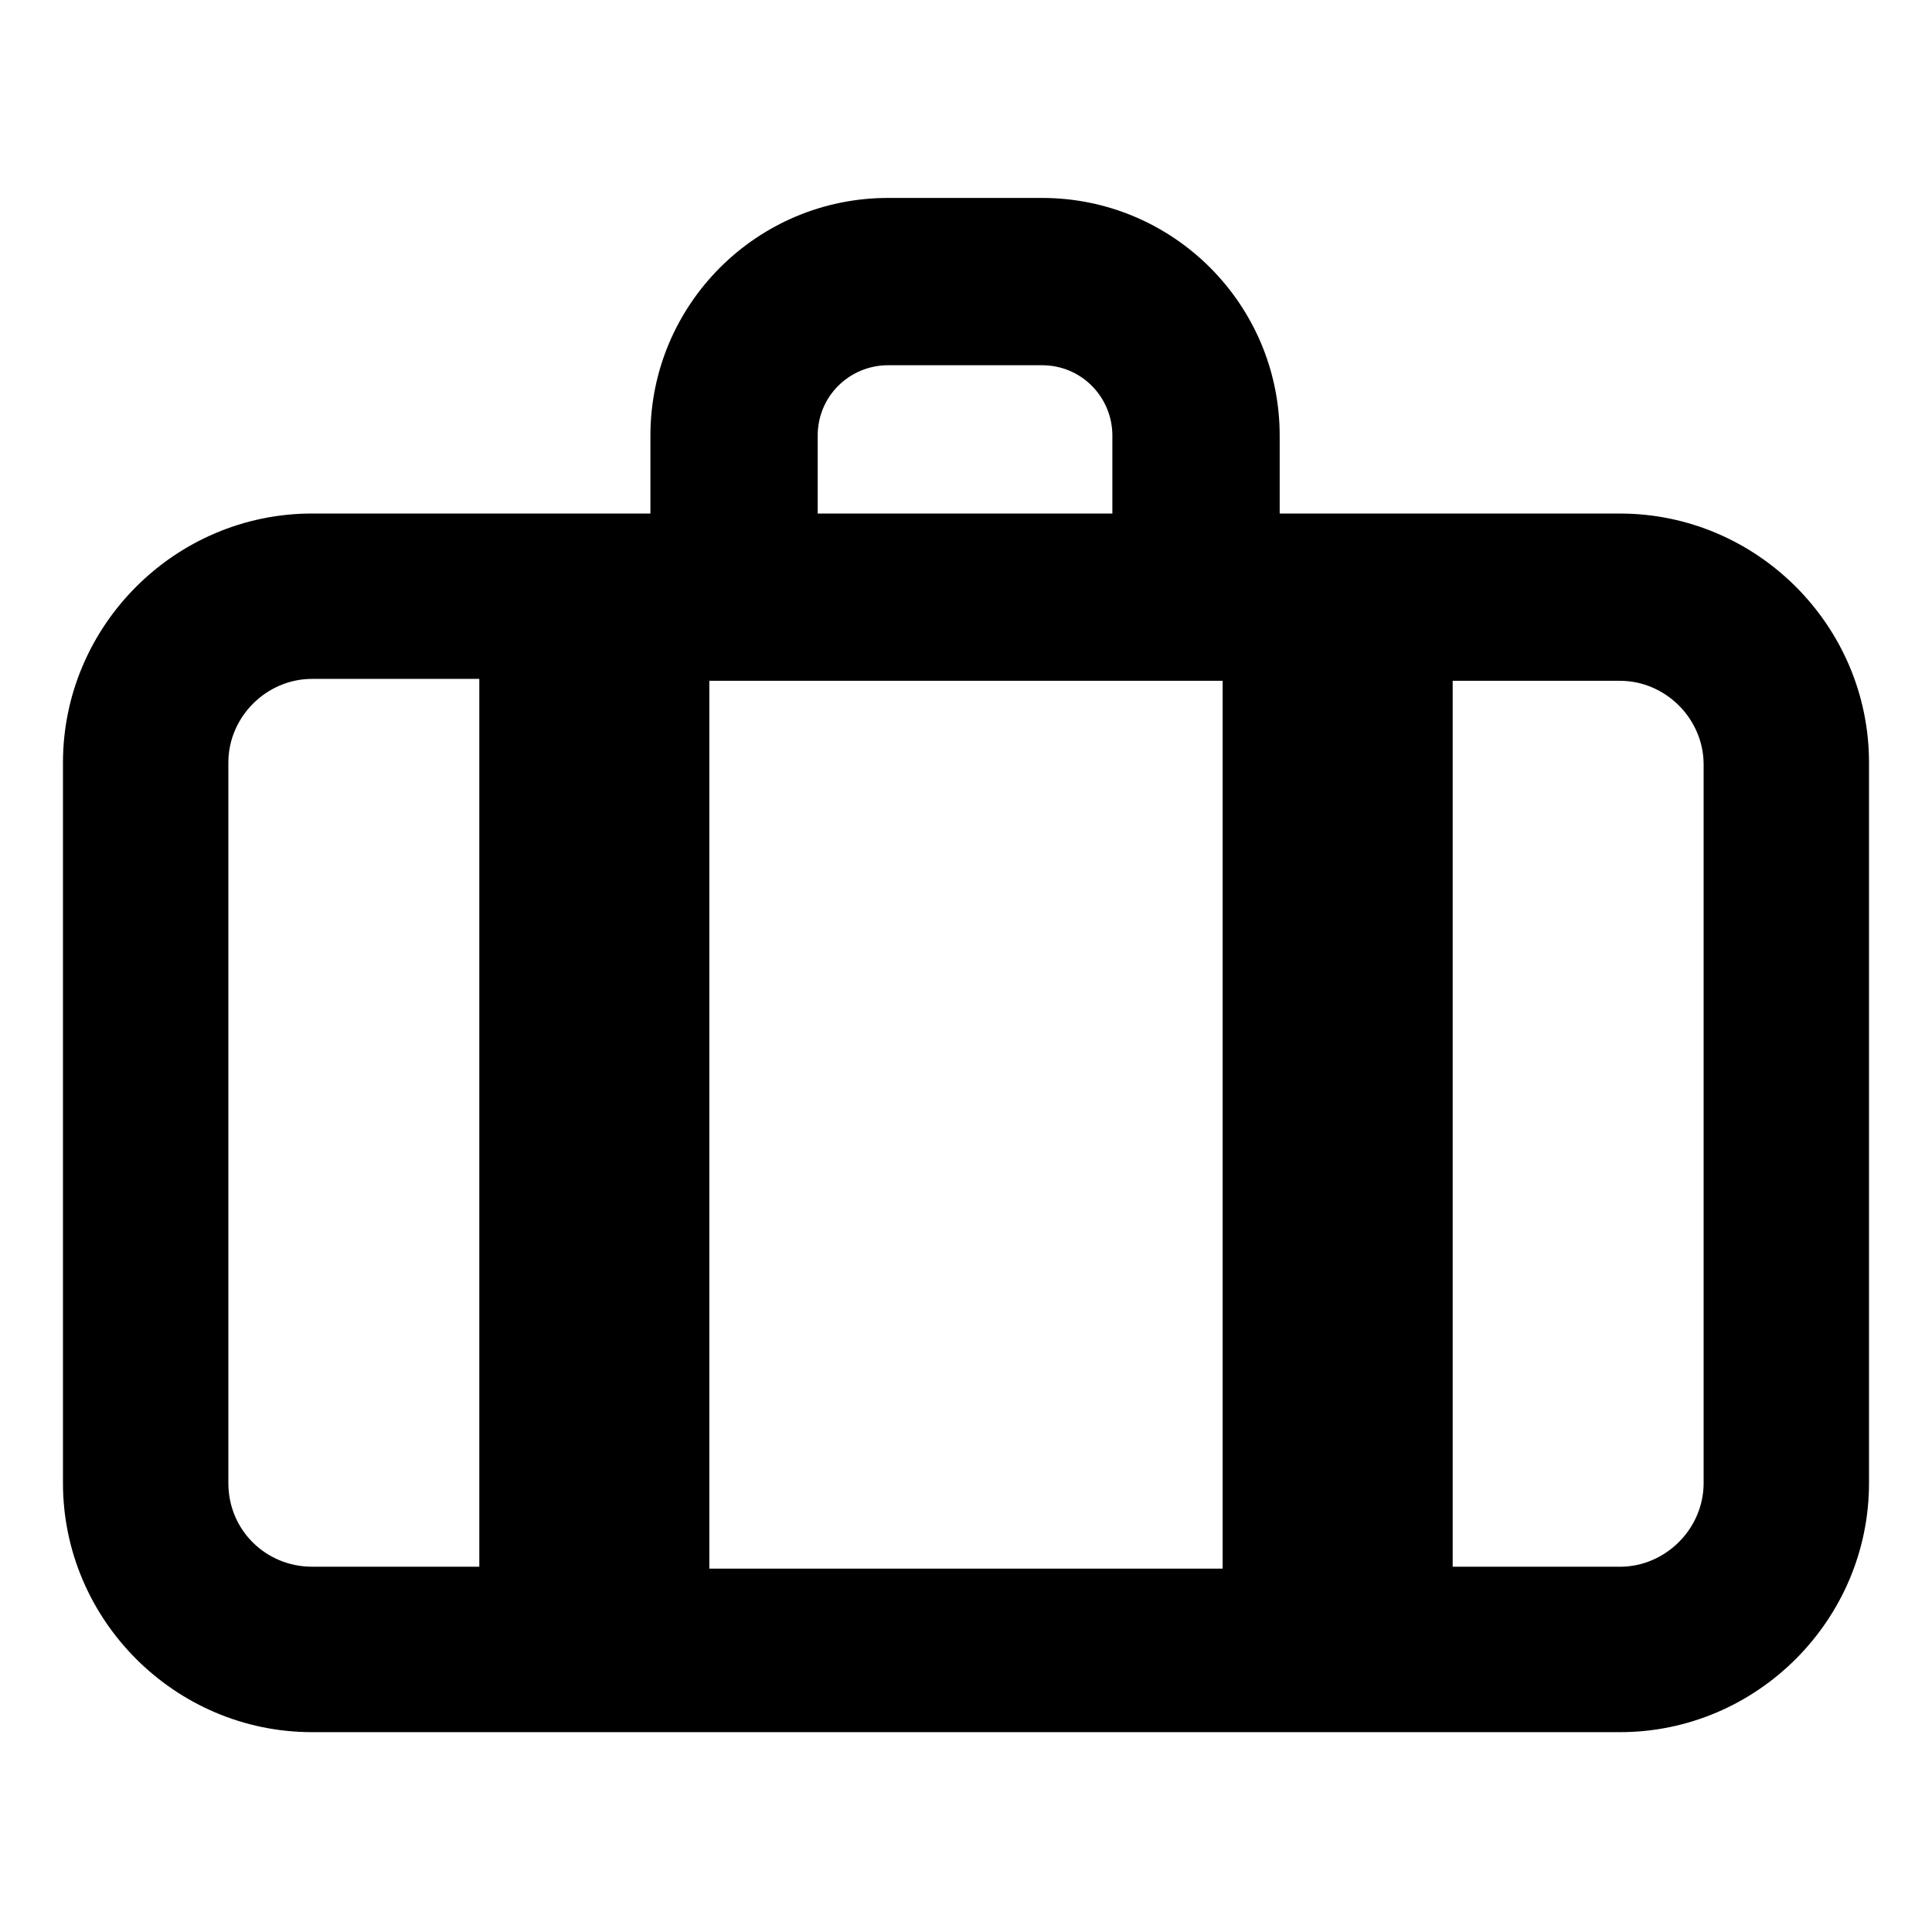<?xml version="1.0" encoding="UTF-8"?>
<!-- Uploaded to: ICON Repo, www.svgrepo.com, Generator: ICON Repo Mixer Tools -->
<svg fill="#000000" width="800px" height="800px" version="1.1" viewBox="144 144 512 512" xmlns="http://www.w3.org/2000/svg">
 <path d="m573.31 280.09h-90.18v-20.656c0-34.762-28.215-62.977-62.977-62.977h-40.809c-34.762 0-62.977 28.215-62.977 62.977v20.656h-89.68c-36.273 0-66 29.727-66 66v190.95c0 36.273 29.727 66 66 66h346.62c36.273 0 66-29.727 66-66v-190.95c0-36.273-29.727-65.996-66-65.996zm-105.3 44.332v235.28h-136.03v-235.28zm-107.31-64.988c0-10.578 8.566-18.641 18.641-18.641h40.809c10.578 0 18.641 8.566 18.641 18.641v20.656h-78.09zm-156.18 277.6v-190.95c0-12.09 10.078-22.168 22.168-22.168h44.336v235.28h-44.336c-12.09 0.004-22.168-9.57-22.168-22.164zm390.96 0c0 12.09-10.078 22.168-22.168 22.168h-44.336v-234.78h44.336c12.09 0 22.168 10.078 22.168 22.168z"/>
</svg>